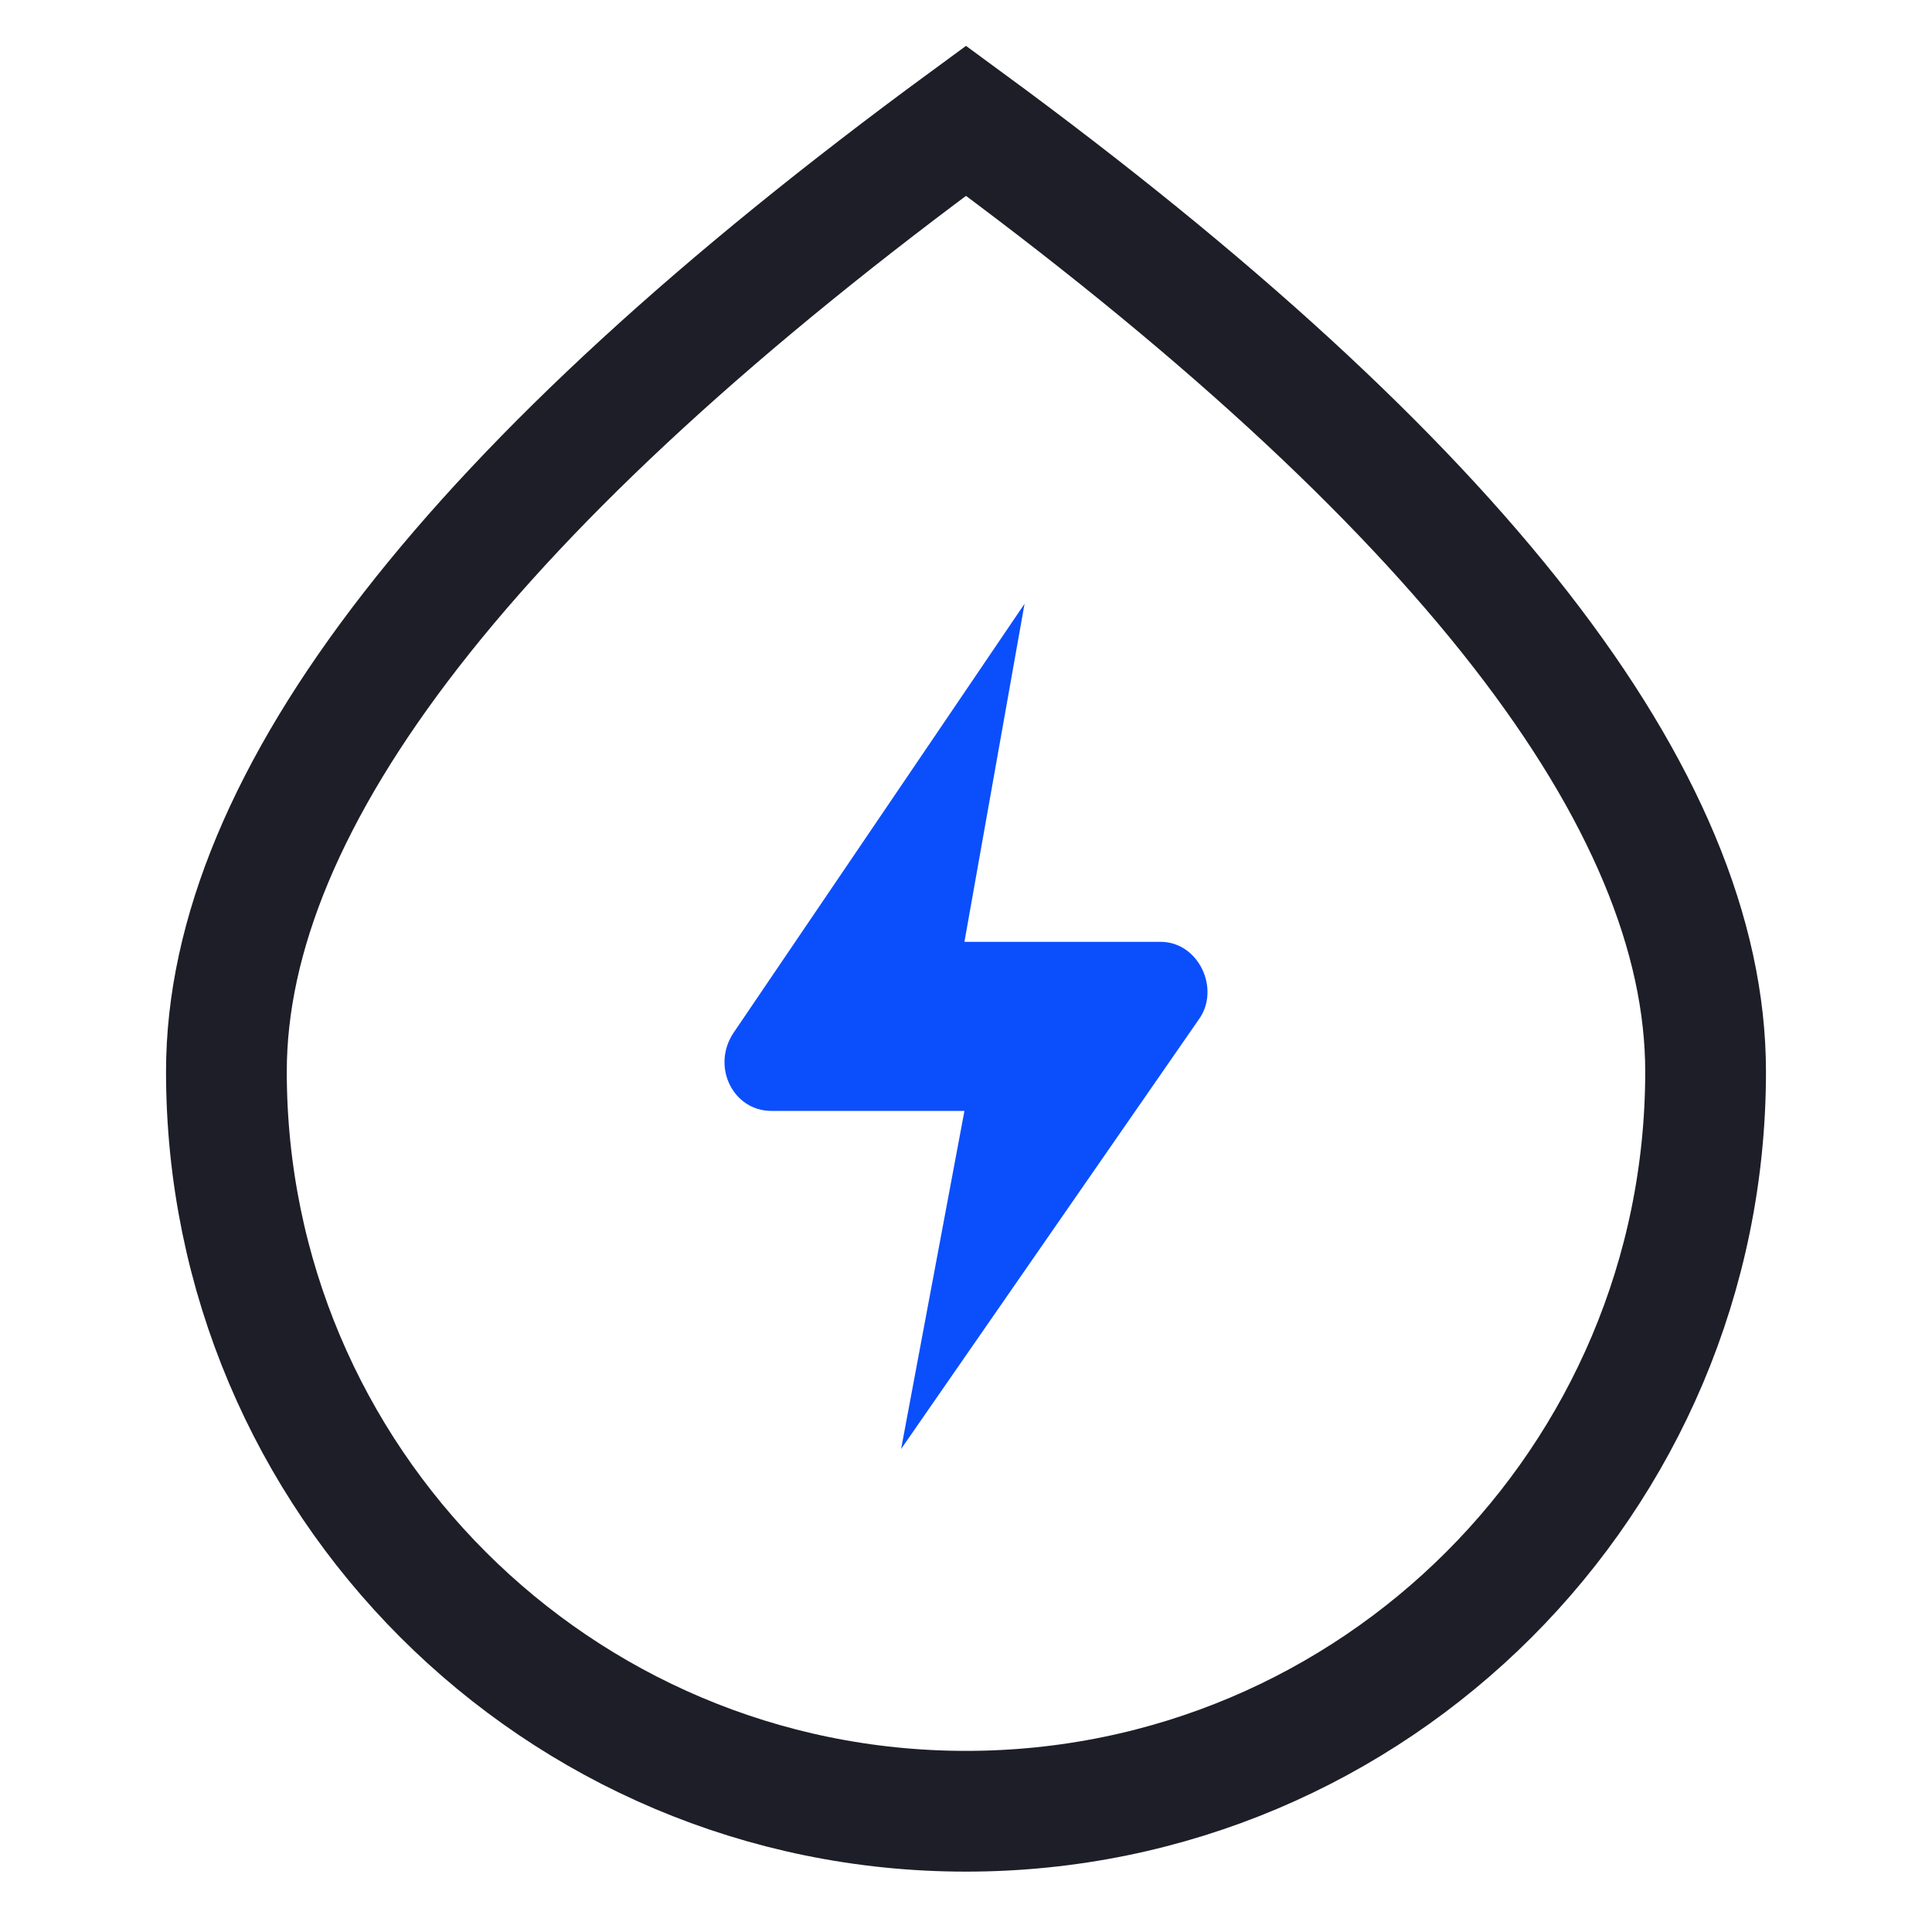 <?xml version="1.0" encoding="UTF-8"?>
<svg width="32px" height="32px" viewBox="0 0 32 32" version="1.1" xmlns="http://www.w3.org/2000/svg" xmlns:xlink="http://www.w3.org/1999/xlink">
    <!-- Generator: Sketch 62 (91390) - https://sketch.com -->
    <title>A27A690E-CA35-44D3-81AF-10B8BF99E919</title>
    <desc>Created with Sketch.</desc>
    <g id="控件" stroke="none" stroke-width="1" fill="none" fill-rule="evenodd">
        <g id="icon_service_index">
            <g>
                <rect id="Rectangle-16-Copy" opacity="0" x="0" y="0" width="32" height="32"></rect>
                <path d="M16,30 C22.765,30 28.25,24.515 28.25,17.75 C28.25,13.24 24.167,7.99 16,2 C7.833,7.99 3.75,13.24 3.75,17.75 C3.75,24.515 9.235,30 16,30 Z" id="椭圆形" stroke="#1E1E28" stroke-width="2"></path>
                <path d="M12.146,17.112 C11.779,17.672 12.146,18.4 12.775,18.4 L15.974,18.4 L14.925,24 L19.854,16.888 C20.221,16.384 19.854,15.6 19.225,15.6 L15.974,15.6 L16.97,10 L12.146,17.112 Z" id="Fill-1备份-3" fill="#0B4FFC"></path>
            </g>
        </g>
    </g>
</svg>
